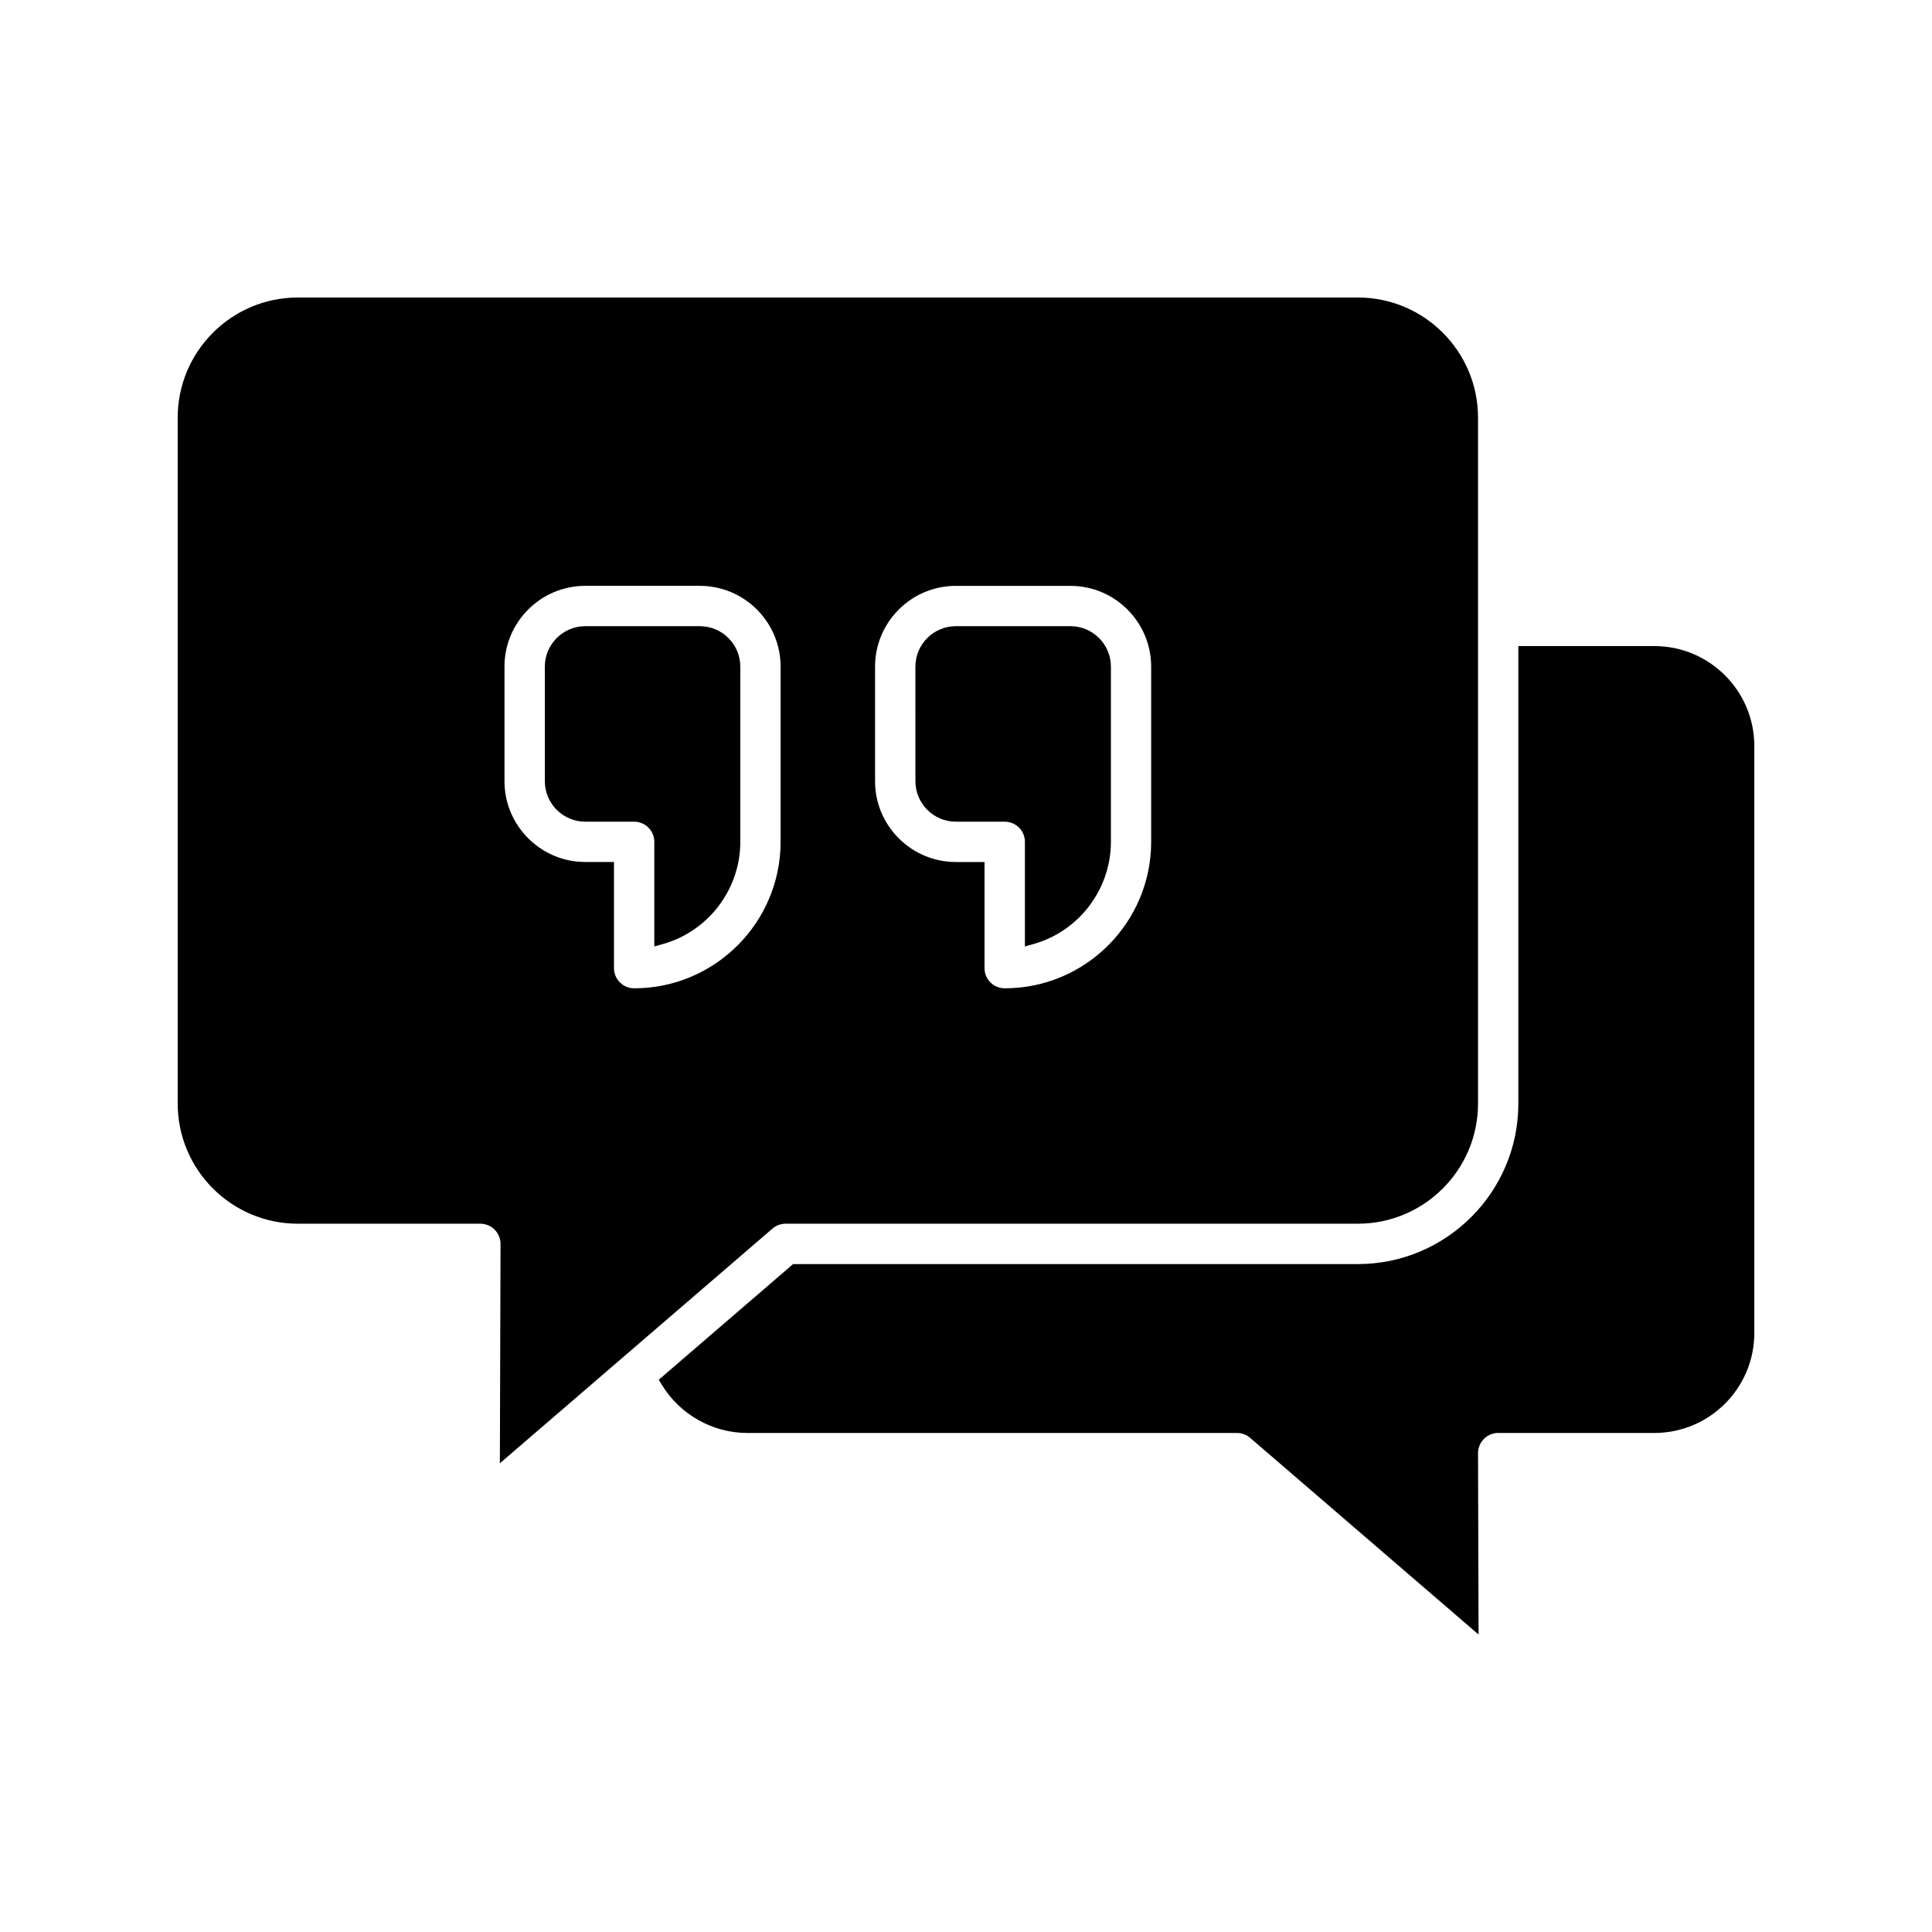 <?xml version="1.0" encoding="UTF-8"?>
<!-- The Best Svg Icon site in the world: iconSvg.co, Visit us! https://iconsvg.co -->
<svg fill="#000000" width="800px" height="800px" version="1.1" viewBox="144 144 512 512" xmlns="http://www.w3.org/2000/svg">
 <path d="m608.91 341.7v155.57c0 14.602-11.875 26.48-26.477 26.48h-41.395c-1.43 0-2.777 0.559-3.785 1.574-0.992 0.996-1.562 2.375-1.559 3.785l0.141 48.059-60.543-52.129c-0.965-0.832-2.199-1.289-3.484-1.289h-129.8c-9.172 0-17.848-4.906-22.641-12.801l-0.793-1.301 35.605-30.656h149.67c23.449 0 42.527-19.078 42.527-42.527v-121.25h36.055c14.605 0 26.48 11.879 26.48 26.48zm-279.45-31.754h-30.352c-5.91 0-10.723 4.812-10.723 10.73l0.004 30.352c0 5.918 4.812 10.73 10.723 10.73h12.945c2.945 0 5.34 2.394 5.34 5.34v27.727l2.289-0.645c12.07-3.402 20.504-14.539 20.504-27.082v-46.422c0-5.922-4.812-10.73-10.73-10.73zm-52.992 221.84 0.176-58.125c0-1.414-0.57-2.797-1.562-3.793-0.996-0.996-2.375-1.574-3.785-1.574h-48.371c-17.555 0-31.836-14.281-31.836-31.836v-181.78c0-17.555 14.281-31.836 31.836-31.836h280.93c17.555 0 31.836 14.281 31.836 31.836v181.78c0 17.555-14.281 31.836-31.836 31.836h-151.66c-1.273 0-2.516 0.457-3.484 1.297zm74.398-164.7v-46.422c0-11.805-9.602-21.41-21.41-21.41h-30.355c-11.805 0-21.41 9.602-21.41 21.41v30.355c0.004 11.809 9.613 21.418 21.418 21.418h7.598v28.133c0 2.945 2.394 5.34 5.34 5.34 21.402 0 38.82-17.418 38.82-38.824zm54.043 5.352v28.133c0 2.945 2.394 5.34 5.34 5.34 21.406 0 38.82-17.418 38.82-38.82v-46.422c0-11.805-9.602-21.41-21.41-21.41h-30.352c-11.809 0-21.41 9.602-21.41 21.41v30.355c0 11.809 9.609 21.418 21.418 21.418h7.594zm10.699-5.344v27.727l2.289-0.645c12.07-3.402 20.504-14.539 20.504-27.082v-46.422c0-5.918-4.812-10.73-10.73-10.73h-30.352c-5.918 0-10.73 4.812-10.73 10.73l0.004 30.352c0 5.918 4.812 10.73 10.73 10.73h12.945c2.941 0 5.34 2.394 5.34 5.34z"/>
</svg>